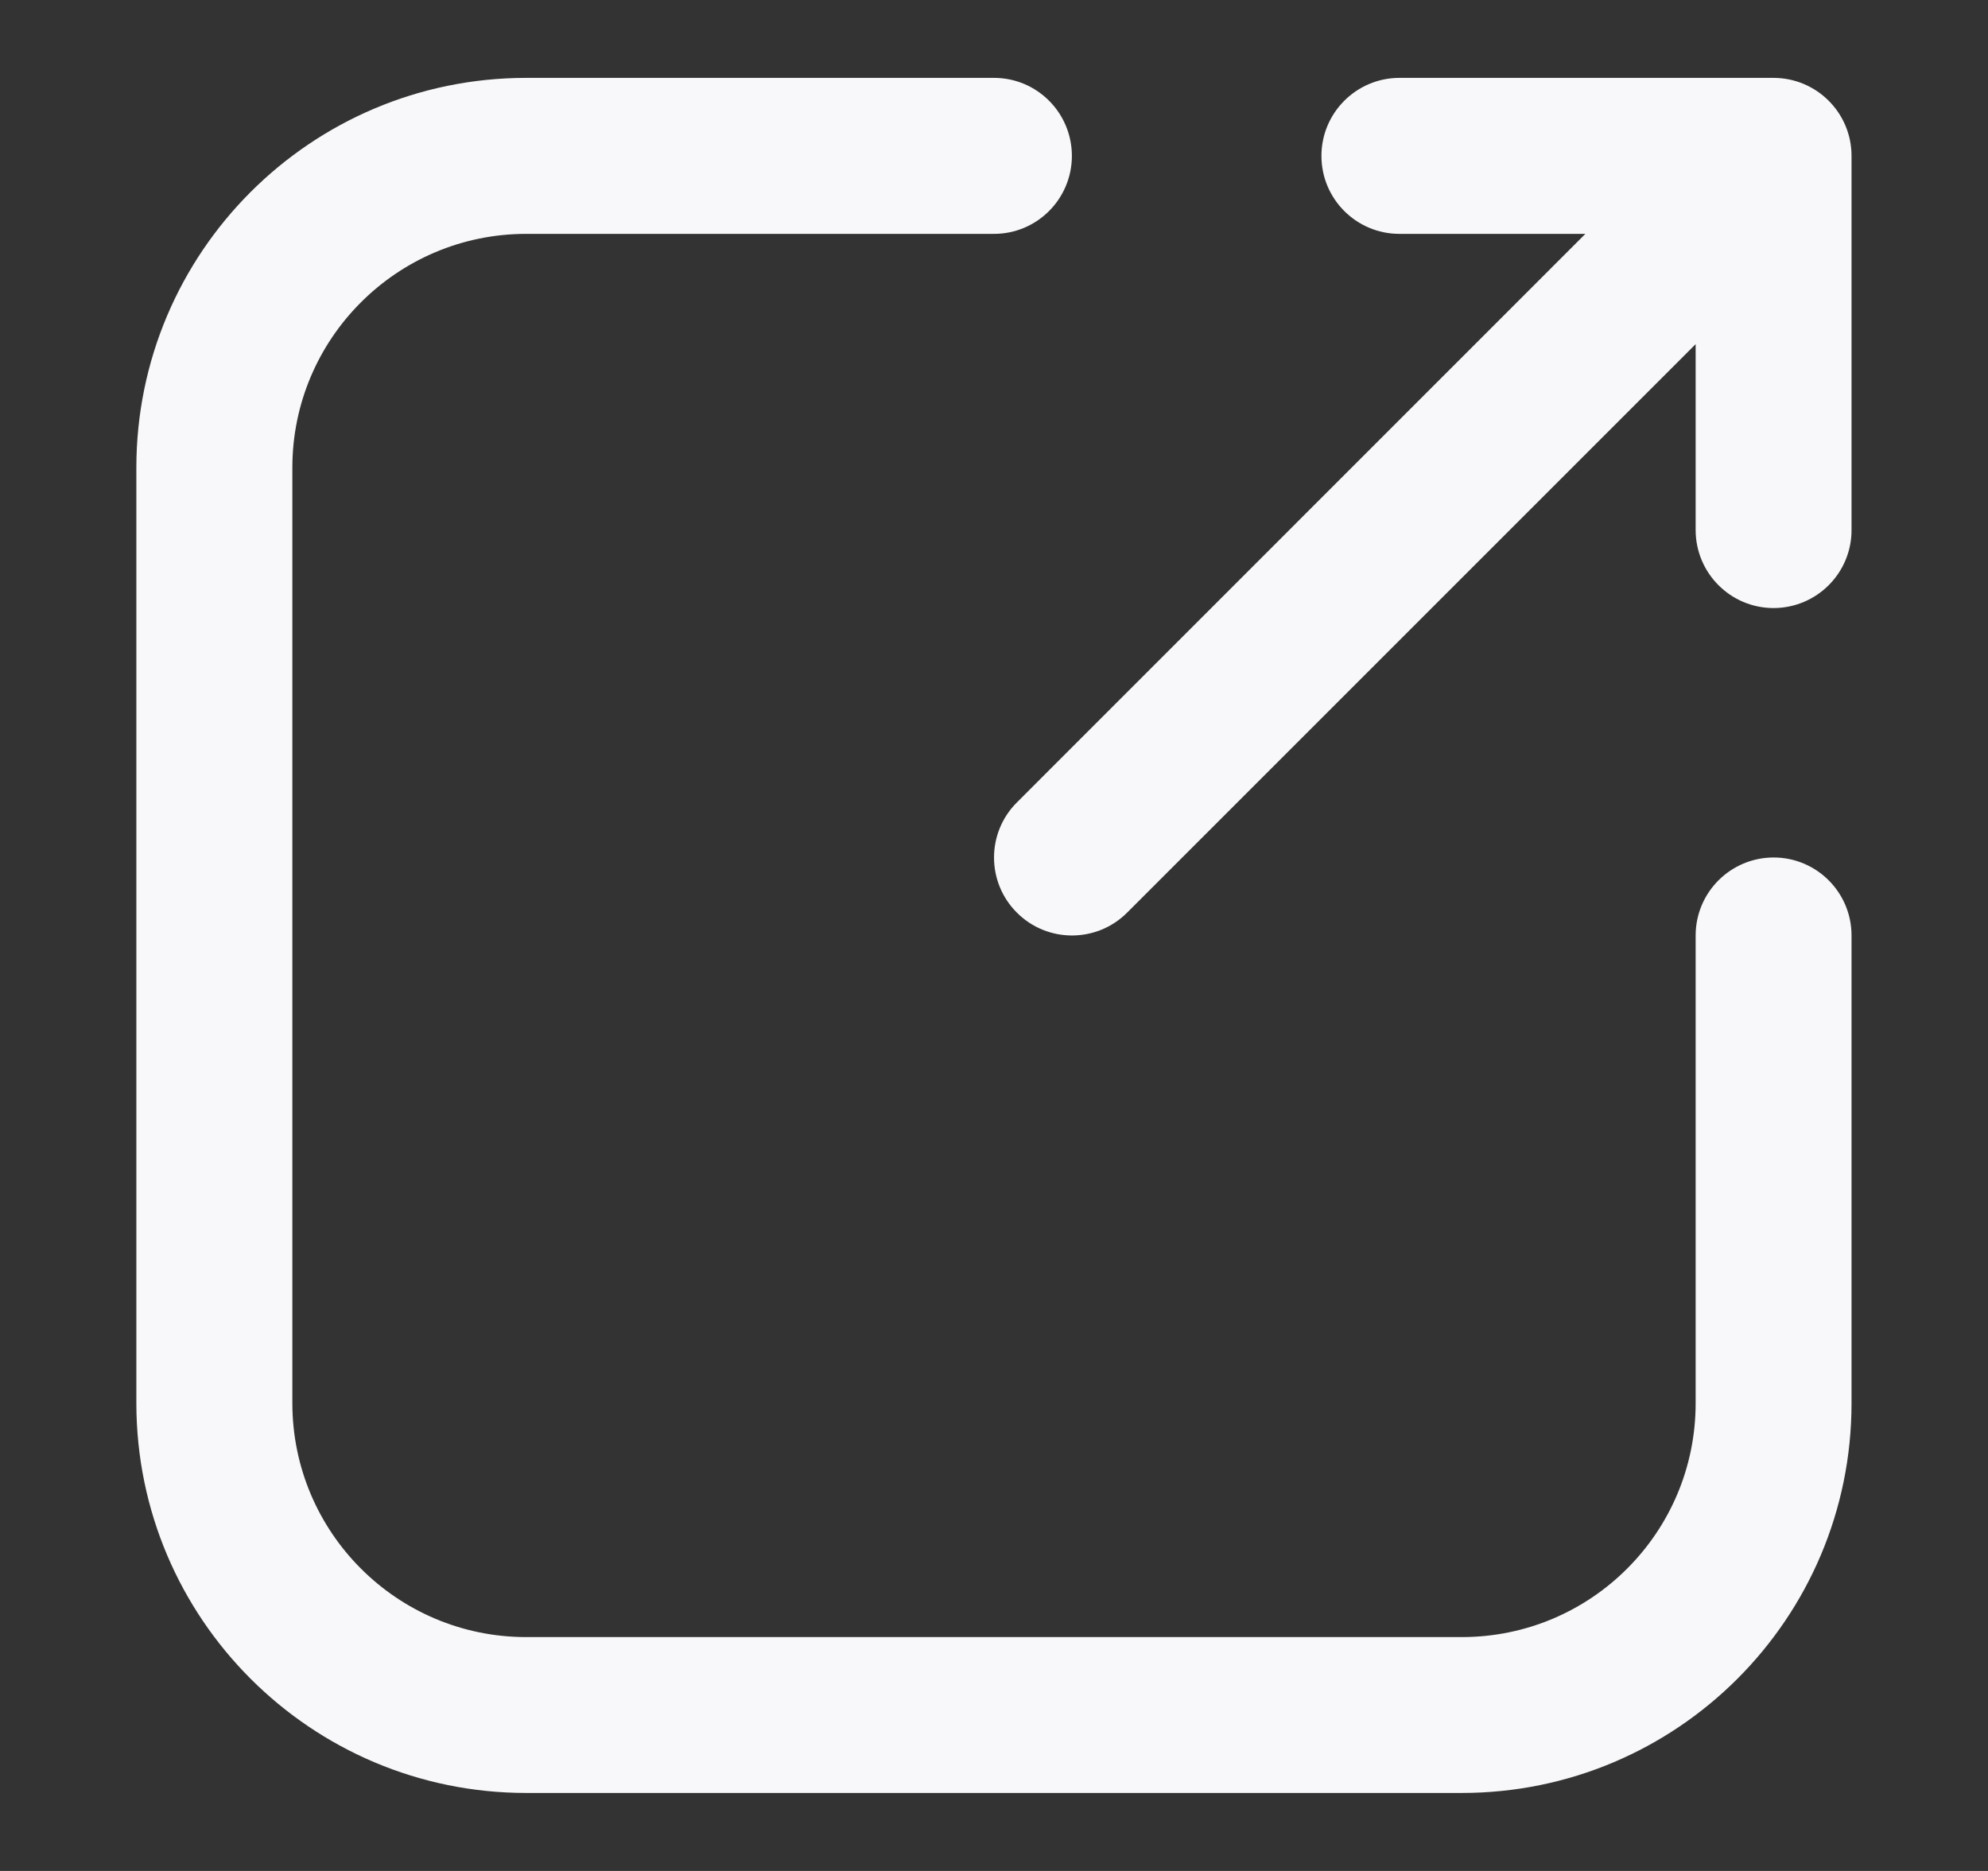 <svg width="17" height="16" viewBox="0 0 17 16" fill="none" xmlns="http://www.w3.org/2000/svg">
<rect x="0" y="0" width="17" height="16" fill="#333333" stroke="none"/>
<path d="M8.5 0.666C8.868 0.666 9.166 0.965 9.166 1.333C9.166 1.701 8.868 2 8.5 2H4.5C3.396 2 2.5 2.896 2.5 4V12C2.501 13.105 3.396 14 4.5 14H12.5C13.605 14 14.5 13.105 14.5 12V8C14.5 7.632 14.798 7.334 15.166 7.333C15.535 7.333 15.833 7.632 15.833 8V12C15.833 13.841 14.341 15.333 12.5 15.333H4.5C2.66 15.333 1.167 13.841 1.166 12V4C1.166 2.159 2.659 0.666 4.5 0.666H8.5ZM15.167 0.666C15.535 0.667 15.833 0.965 15.833 1.333V4.534C15.833 4.901 15.535 5.199 15.167 5.2C14.799 5.2 14.501 4.902 14.5 4.534V2.943L9.638 7.805C9.378 8.065 8.956 8.065 8.696 7.805C8.435 7.545 8.435 7.122 8.696 6.862L13.557 2H11.967C11.599 2 11.3 1.702 11.3 1.333C11.3 0.965 11.599 0.666 11.967 0.666H15.167Z" fill="#F8F8FA"/>
</svg>
